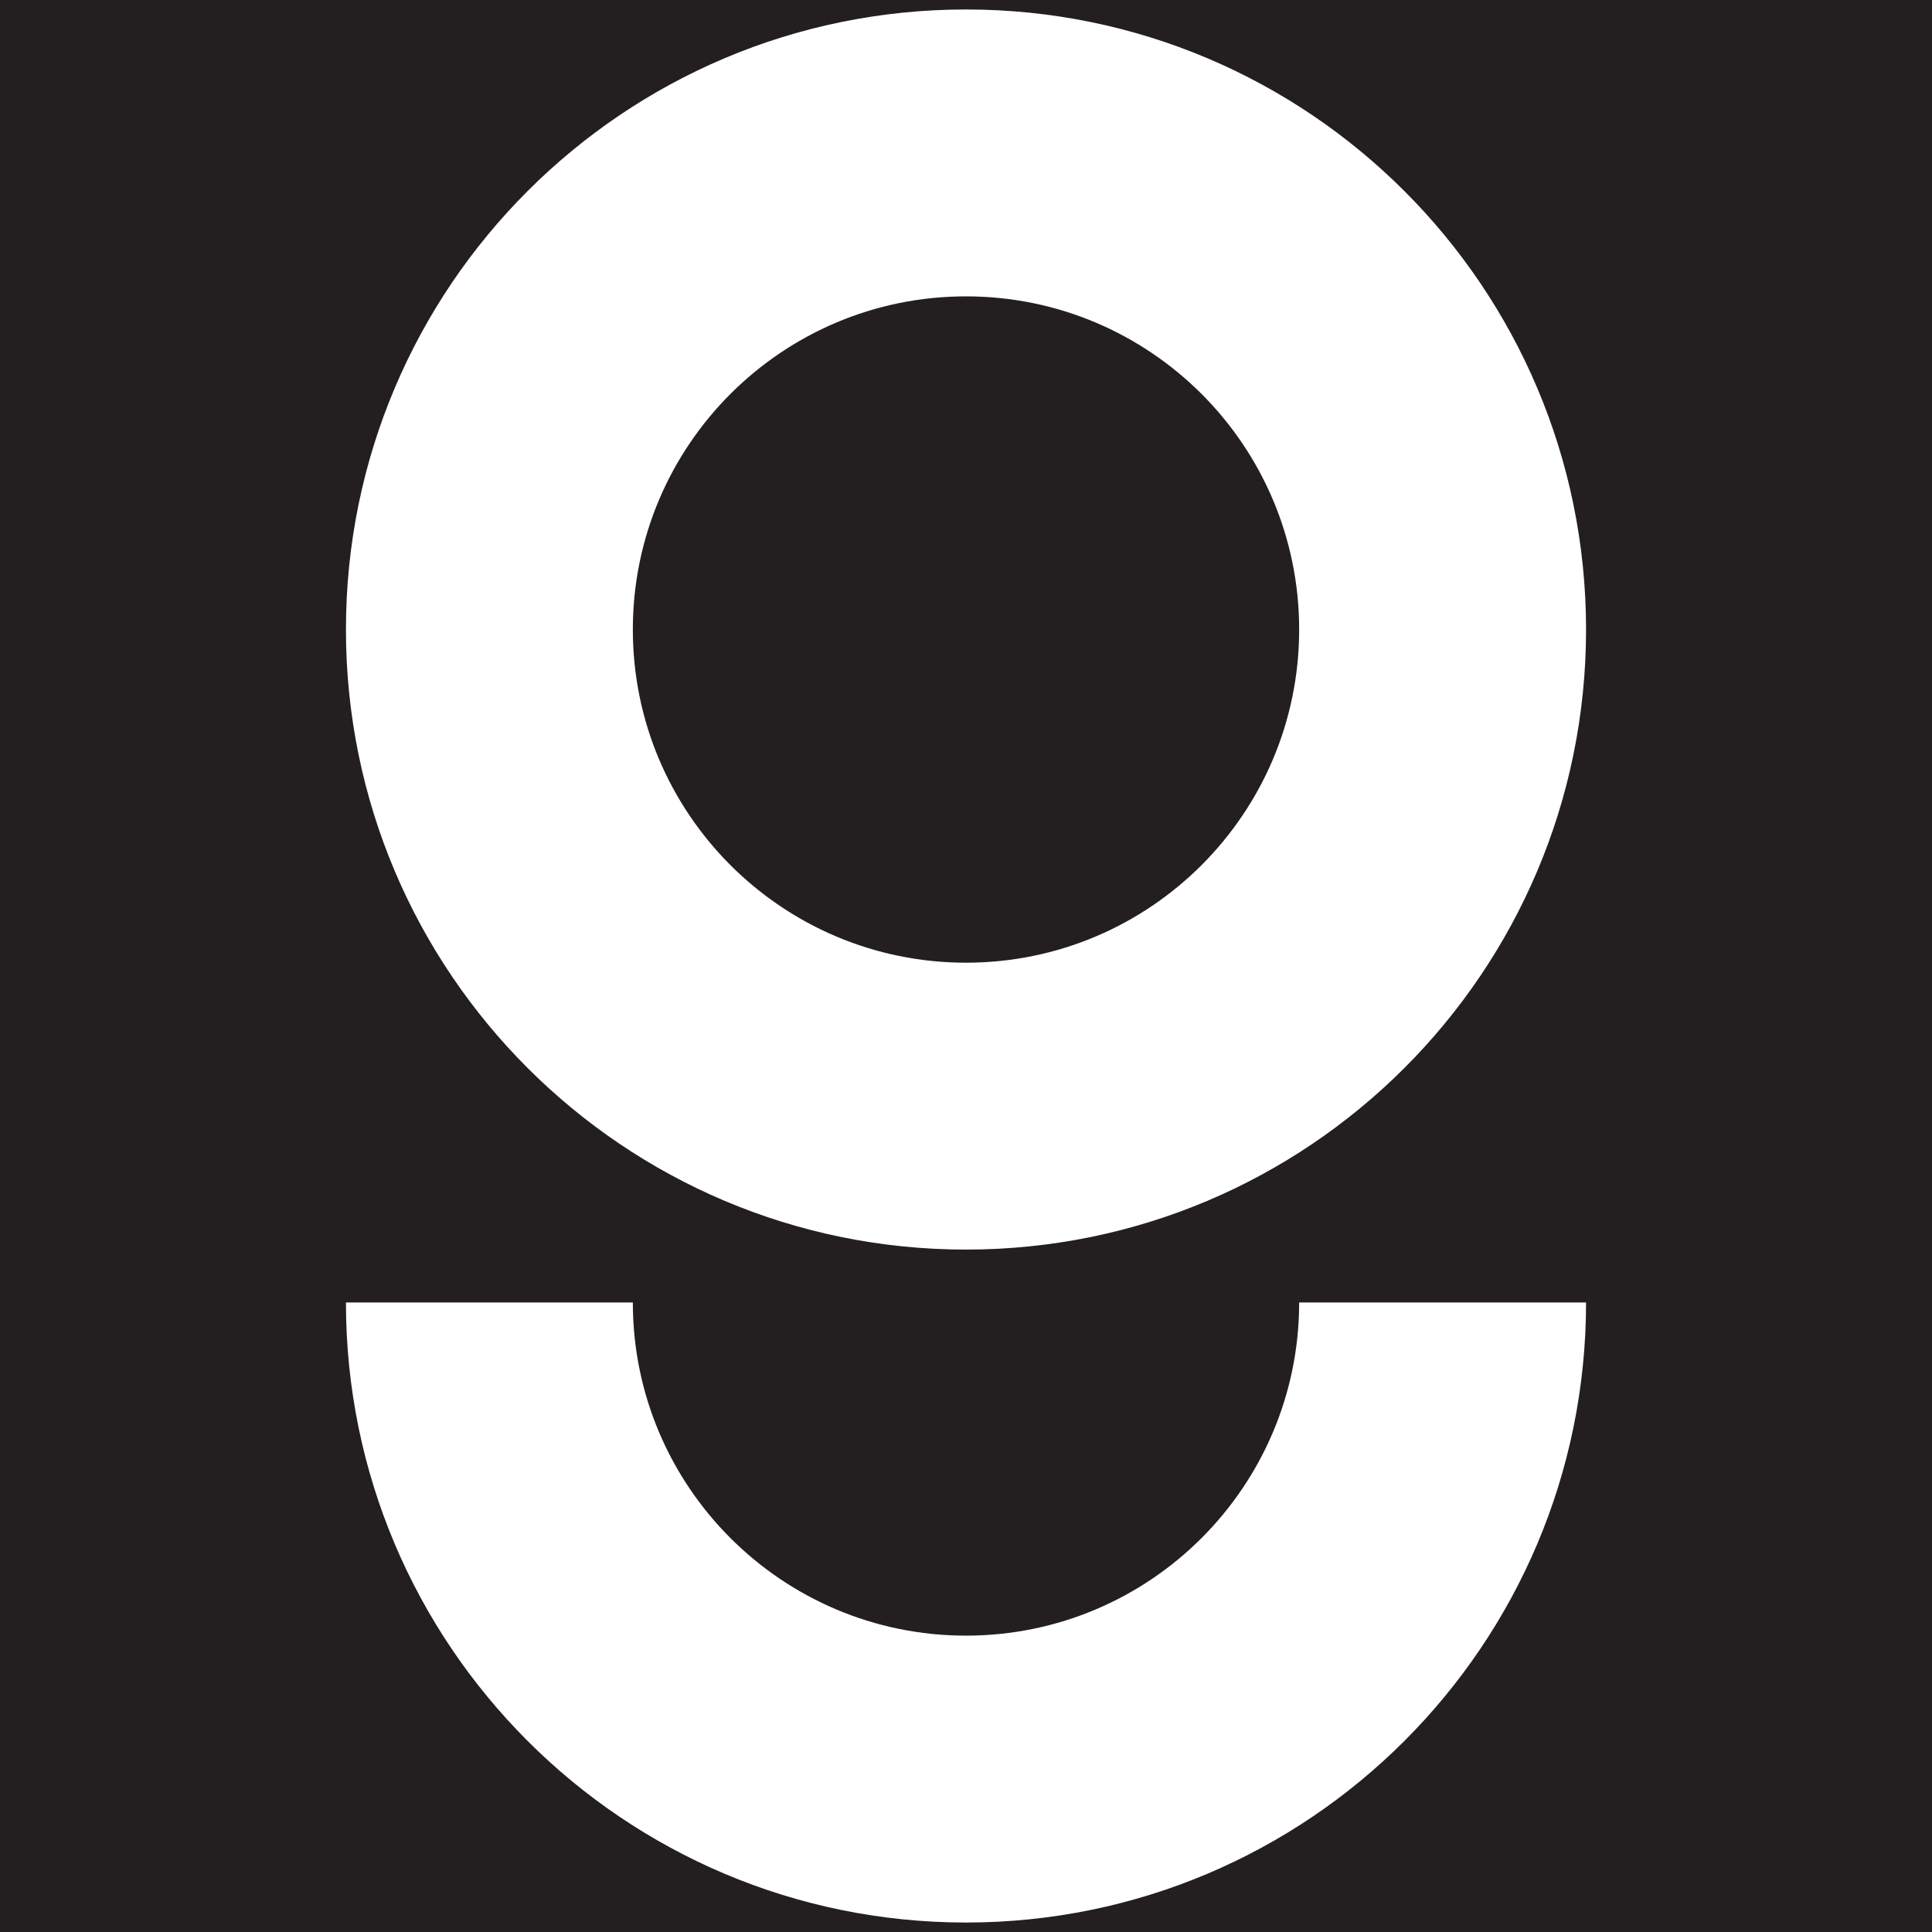 <?xml version="1.0" encoding="UTF-8"?>
<svg id="Layer_2" data-name="Layer 2" xmlns="http://www.w3.org/2000/svg" viewBox="0 0 87.68 87.68">
  <defs>
    <style>
      .cls-1 {
        fill: #231f20;
      }

      .cls-2 {
        fill: #fff;
        fill-rule: evenodd;
      }
    </style>
  </defs>
  <g id="Layer_1-2" data-name="Layer 1">
    <rect class="cls-1" width="87.68" height="87.68"/>
    <g>
      <path class="cls-2" d="m43.84.43C28.3.43,15.7,13.03,15.7,28.57s12.6,28.14,28.14,28.14,28.14-12.6,28.14-28.14S59.38.43,43.84.43h0Zm-15.12,28.14c0-8.35,6.77-15.12,15.12-15.12s15.12,6.77,15.12,15.12-6.77,15.12-15.12,15.12-15.12-6.77-15.12-15.12h0Z"/>
      <path class="cls-2" d="m15.7,59.11c0,15.54,12.6,28.14,28.14,28.14s28.14-12.6,28.14-28.14h-13.02c0,8.35-6.77,15.12-15.12,15.12s-15.12-6.77-15.12-15.12h-13.02Z"/>
    </g>
  </g>
</svg>